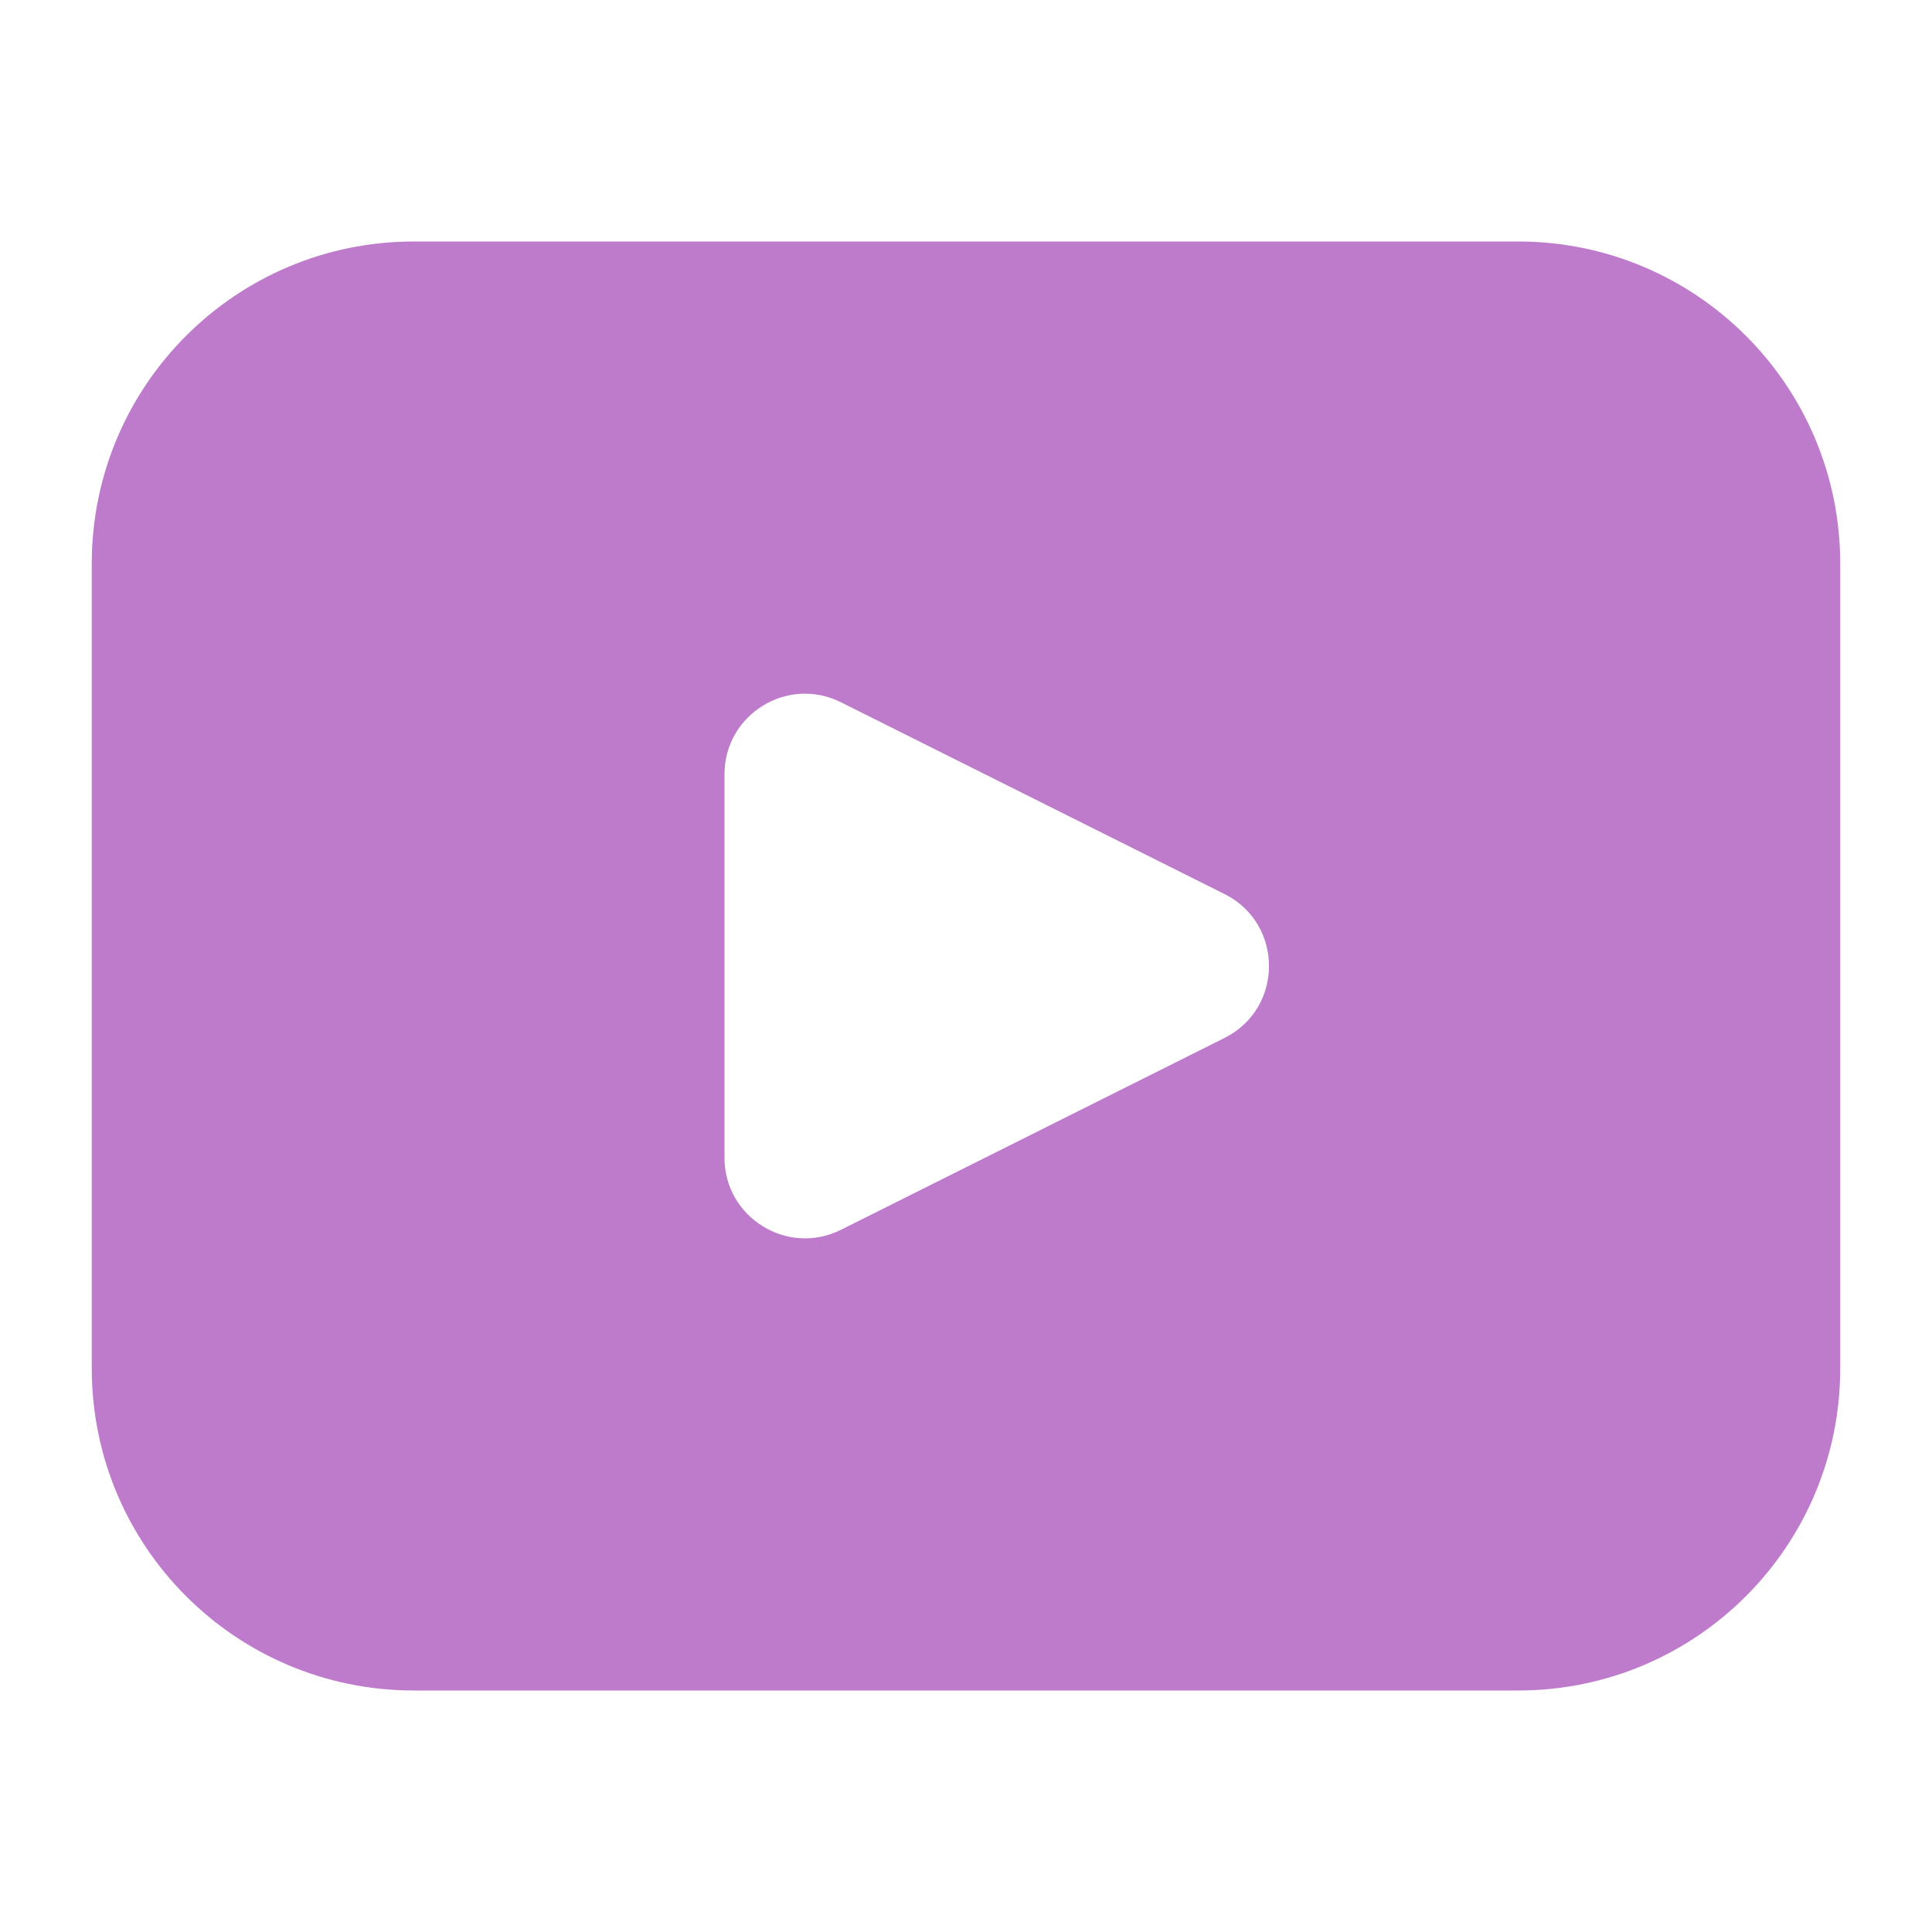 <svg width="28" height="28" viewBox="0 0 28 28" fill="none" xmlns="http://www.w3.org/2000/svg">
<path fill-rule="evenodd" clip-rule="evenodd" d="M5.997 3.5C3.419 3.5 1.33 5.589 1.33 8.167V19.833C1.33 22.411 3.419 24.5 5.997 24.5H22.003C24.581 24.5 26.67 22.411 26.67 19.833V8.167C26.67 5.589 24.581 3.5 22.003 3.5H5.997ZM17.746 12.957L12.188 10.178C11.413 9.79 10.5 10.354 10.5 11.221V16.779C10.5 17.646 11.413 18.21 12.188 17.823L17.746 15.043C18.606 14.614 18.606 13.386 17.746 12.957Z" fill="#BE7BCC"/>
</svg>
